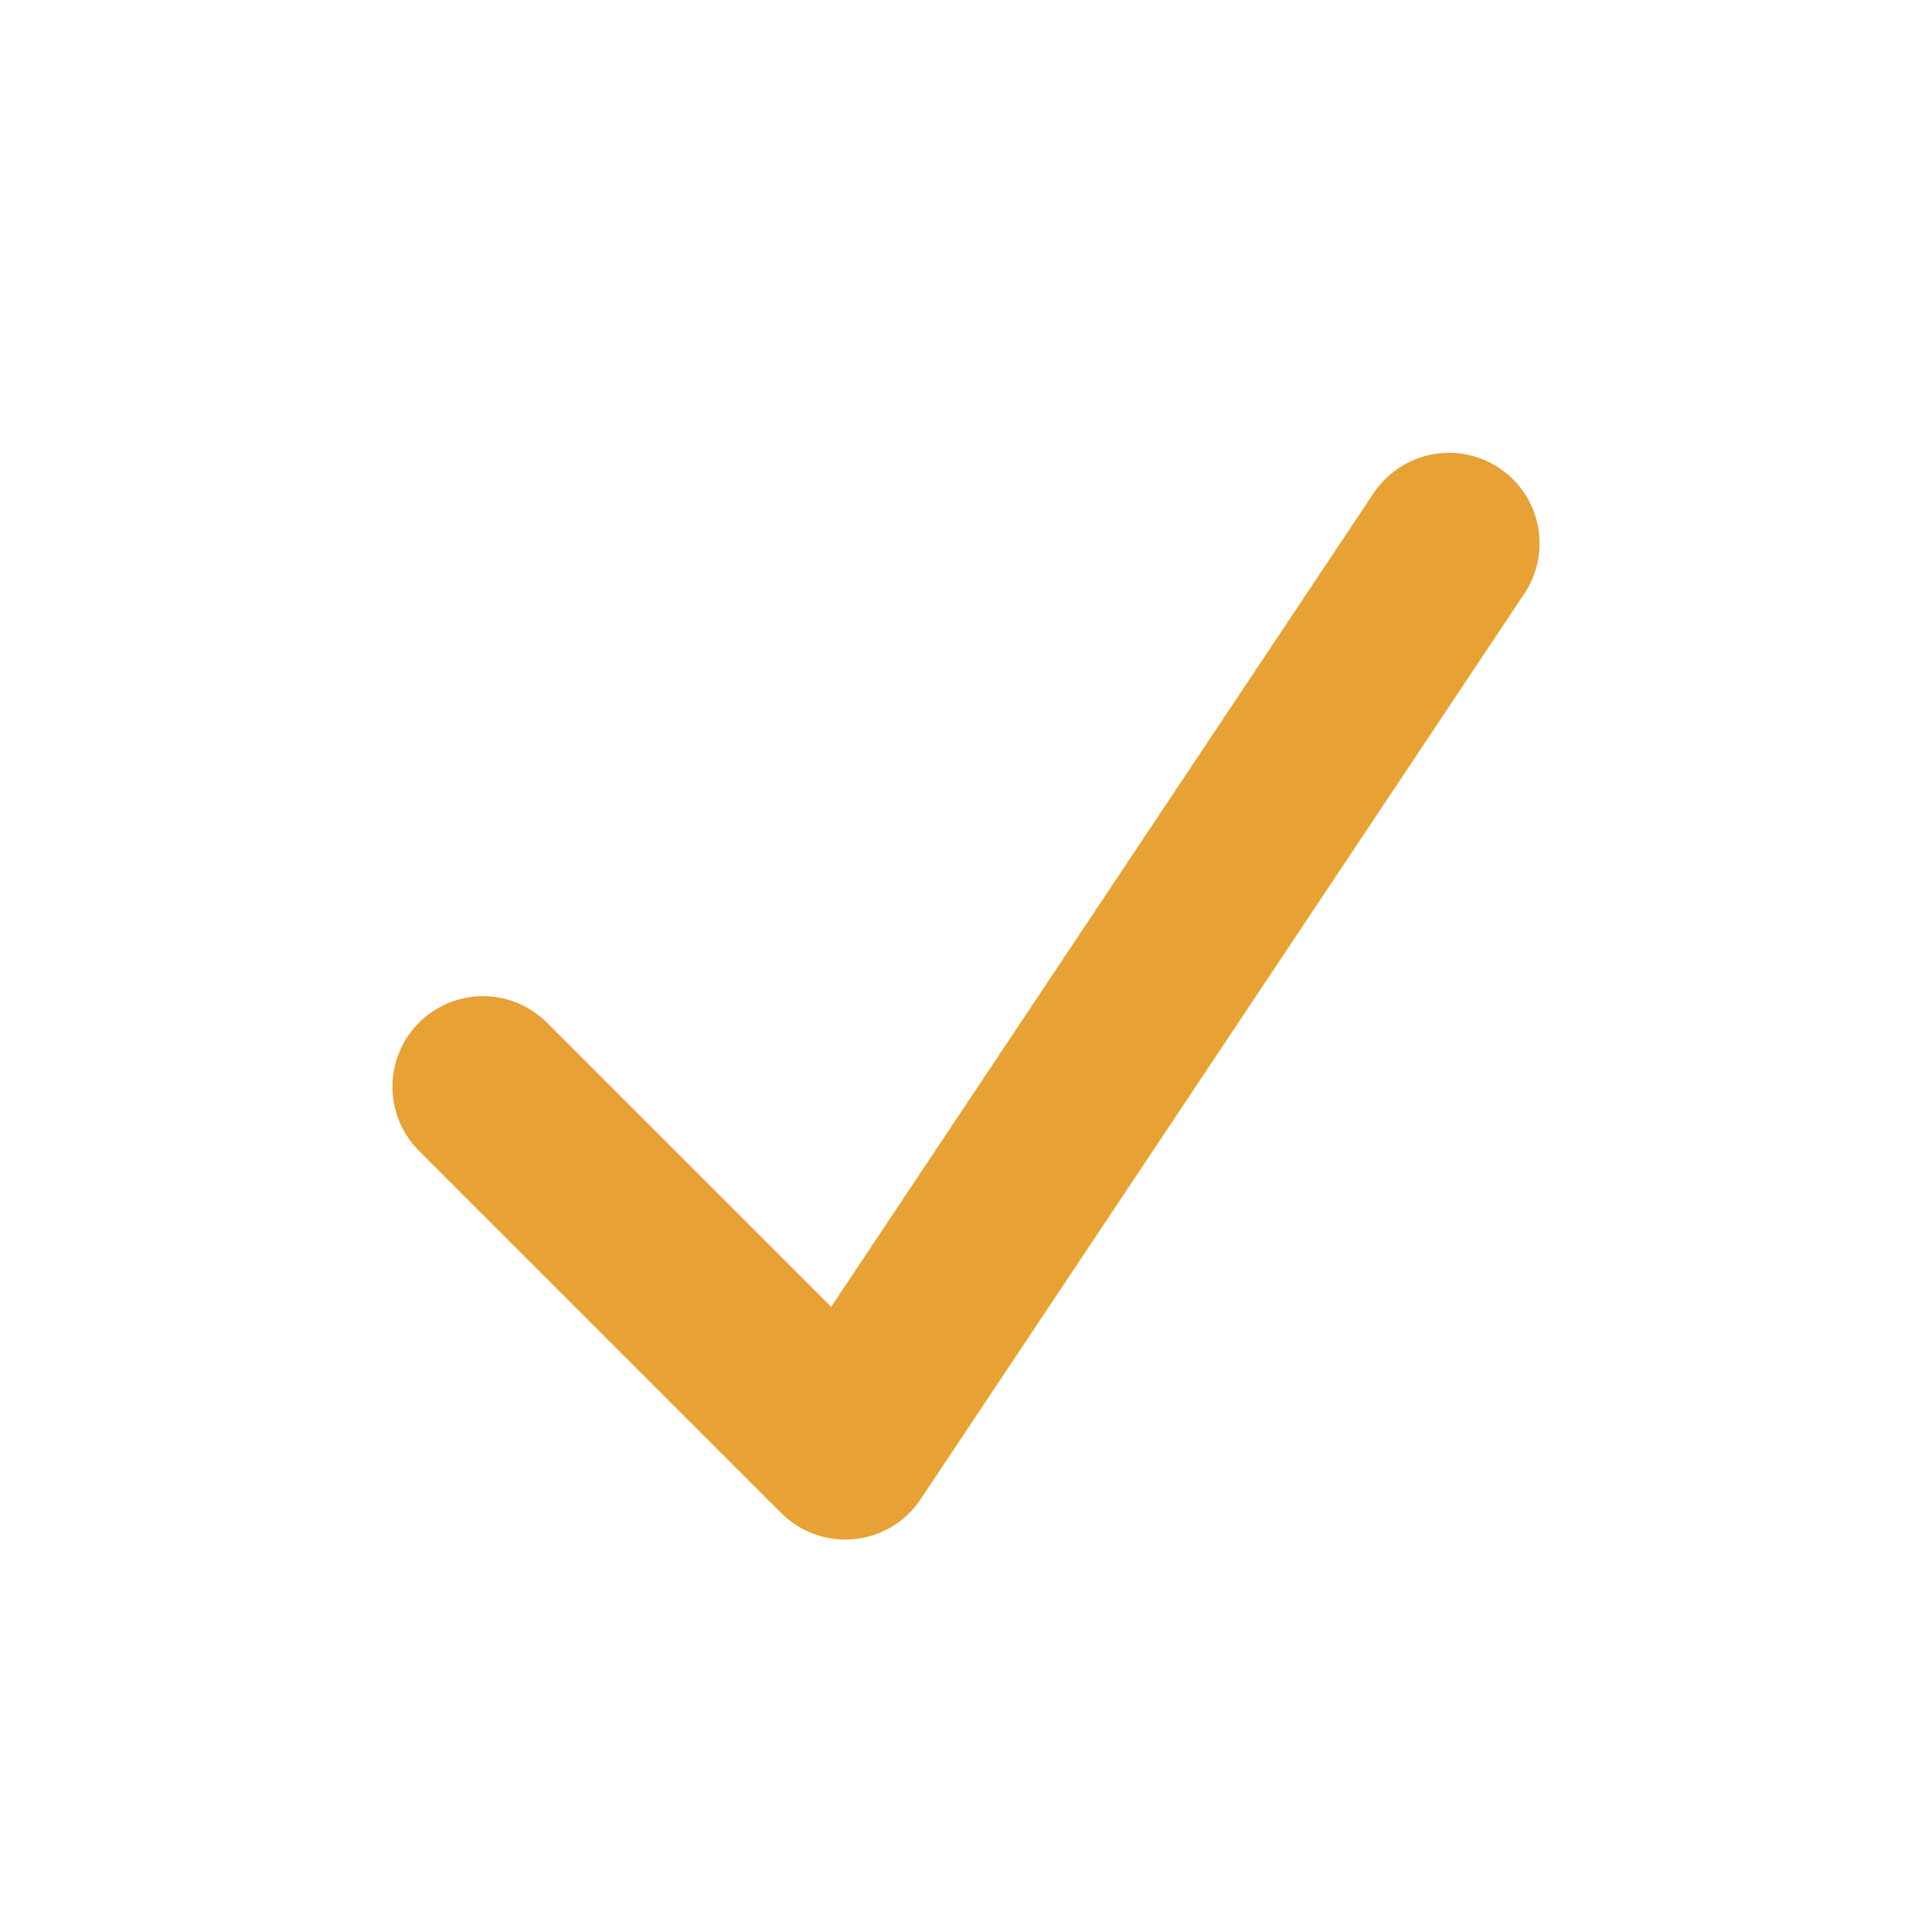 <?xml version="1.0" encoding="UTF-8"?>
<svg xmlns="http://www.w3.org/2000/svg" width="32" height="32" viewBox="0 0 32 32"><polyline points="8,18 14,24 24,9" fill="none" stroke="#e8a135" stroke-width="3" stroke-linecap="round" stroke-linejoin="round"/></svg>